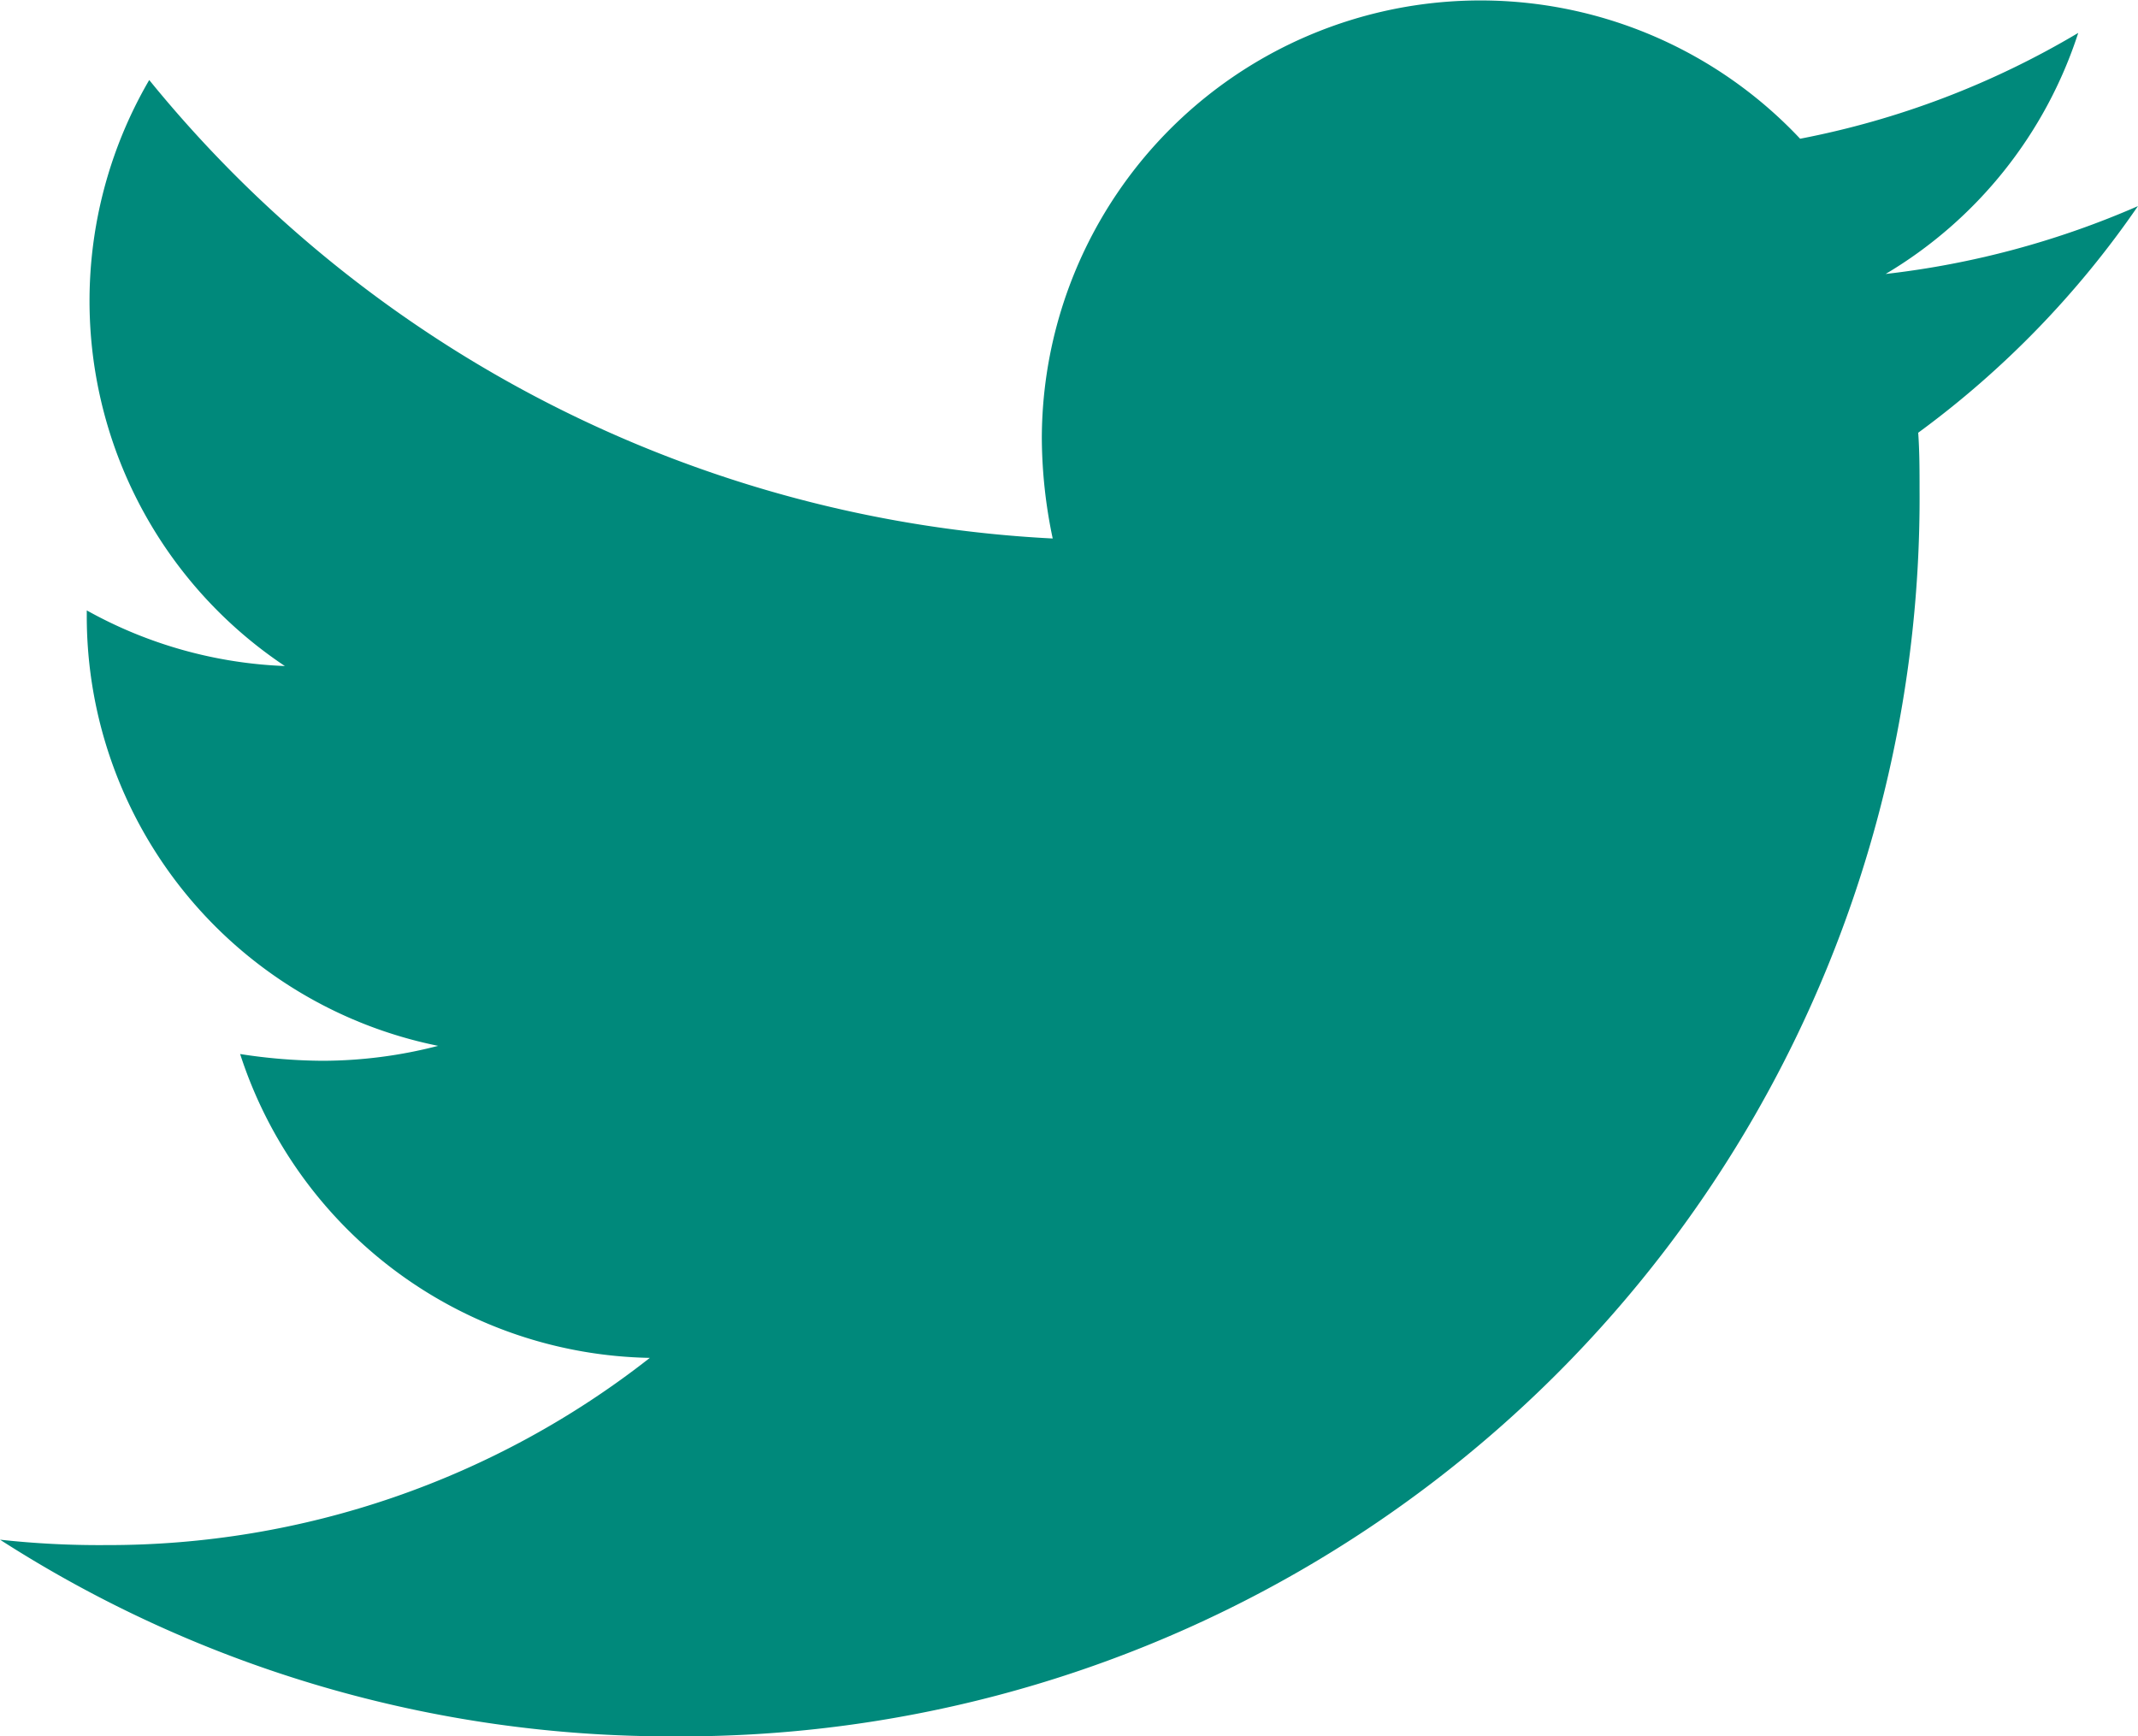<svg xmlns="http://www.w3.org/2000/svg" width="26.906" height="21.852" viewBox="0 0 26.906 21.852">
  <path id="Icon_awesome-twitter" data-name="Icon awesome-twitter" d="M24.14,8.827c.017.239.017.478.017.717A15.582,15.582,0,0,1,8.468,25.233,15.583,15.583,0,0,1,0,22.758a11.407,11.407,0,0,0,1.332.068A11.043,11.043,0,0,0,8.178,20.47a5.524,5.524,0,0,1-5.156-3.824,6.954,6.954,0,0,0,1.041.085,5.832,5.832,0,0,0,1.451-.188,5.515,5.515,0,0,1-4.422-5.412v-.068a5.553,5.553,0,0,0,2.493.7A5.522,5.522,0,0,1,1.878,4.388a15.674,15.674,0,0,0,11.37,5.77A6.225,6.225,0,0,1,13.111,8.9a5.52,5.52,0,0,1,9.543-3.773,10.857,10.857,0,0,0,3.5-1.332A5.5,5.5,0,0,1,23.73,6.829a11.055,11.055,0,0,0,3.175-.854A11.854,11.854,0,0,1,24.14,8.827Z" transform="translate(0 -3.381)" fill="#00897b"/>
</svg>
